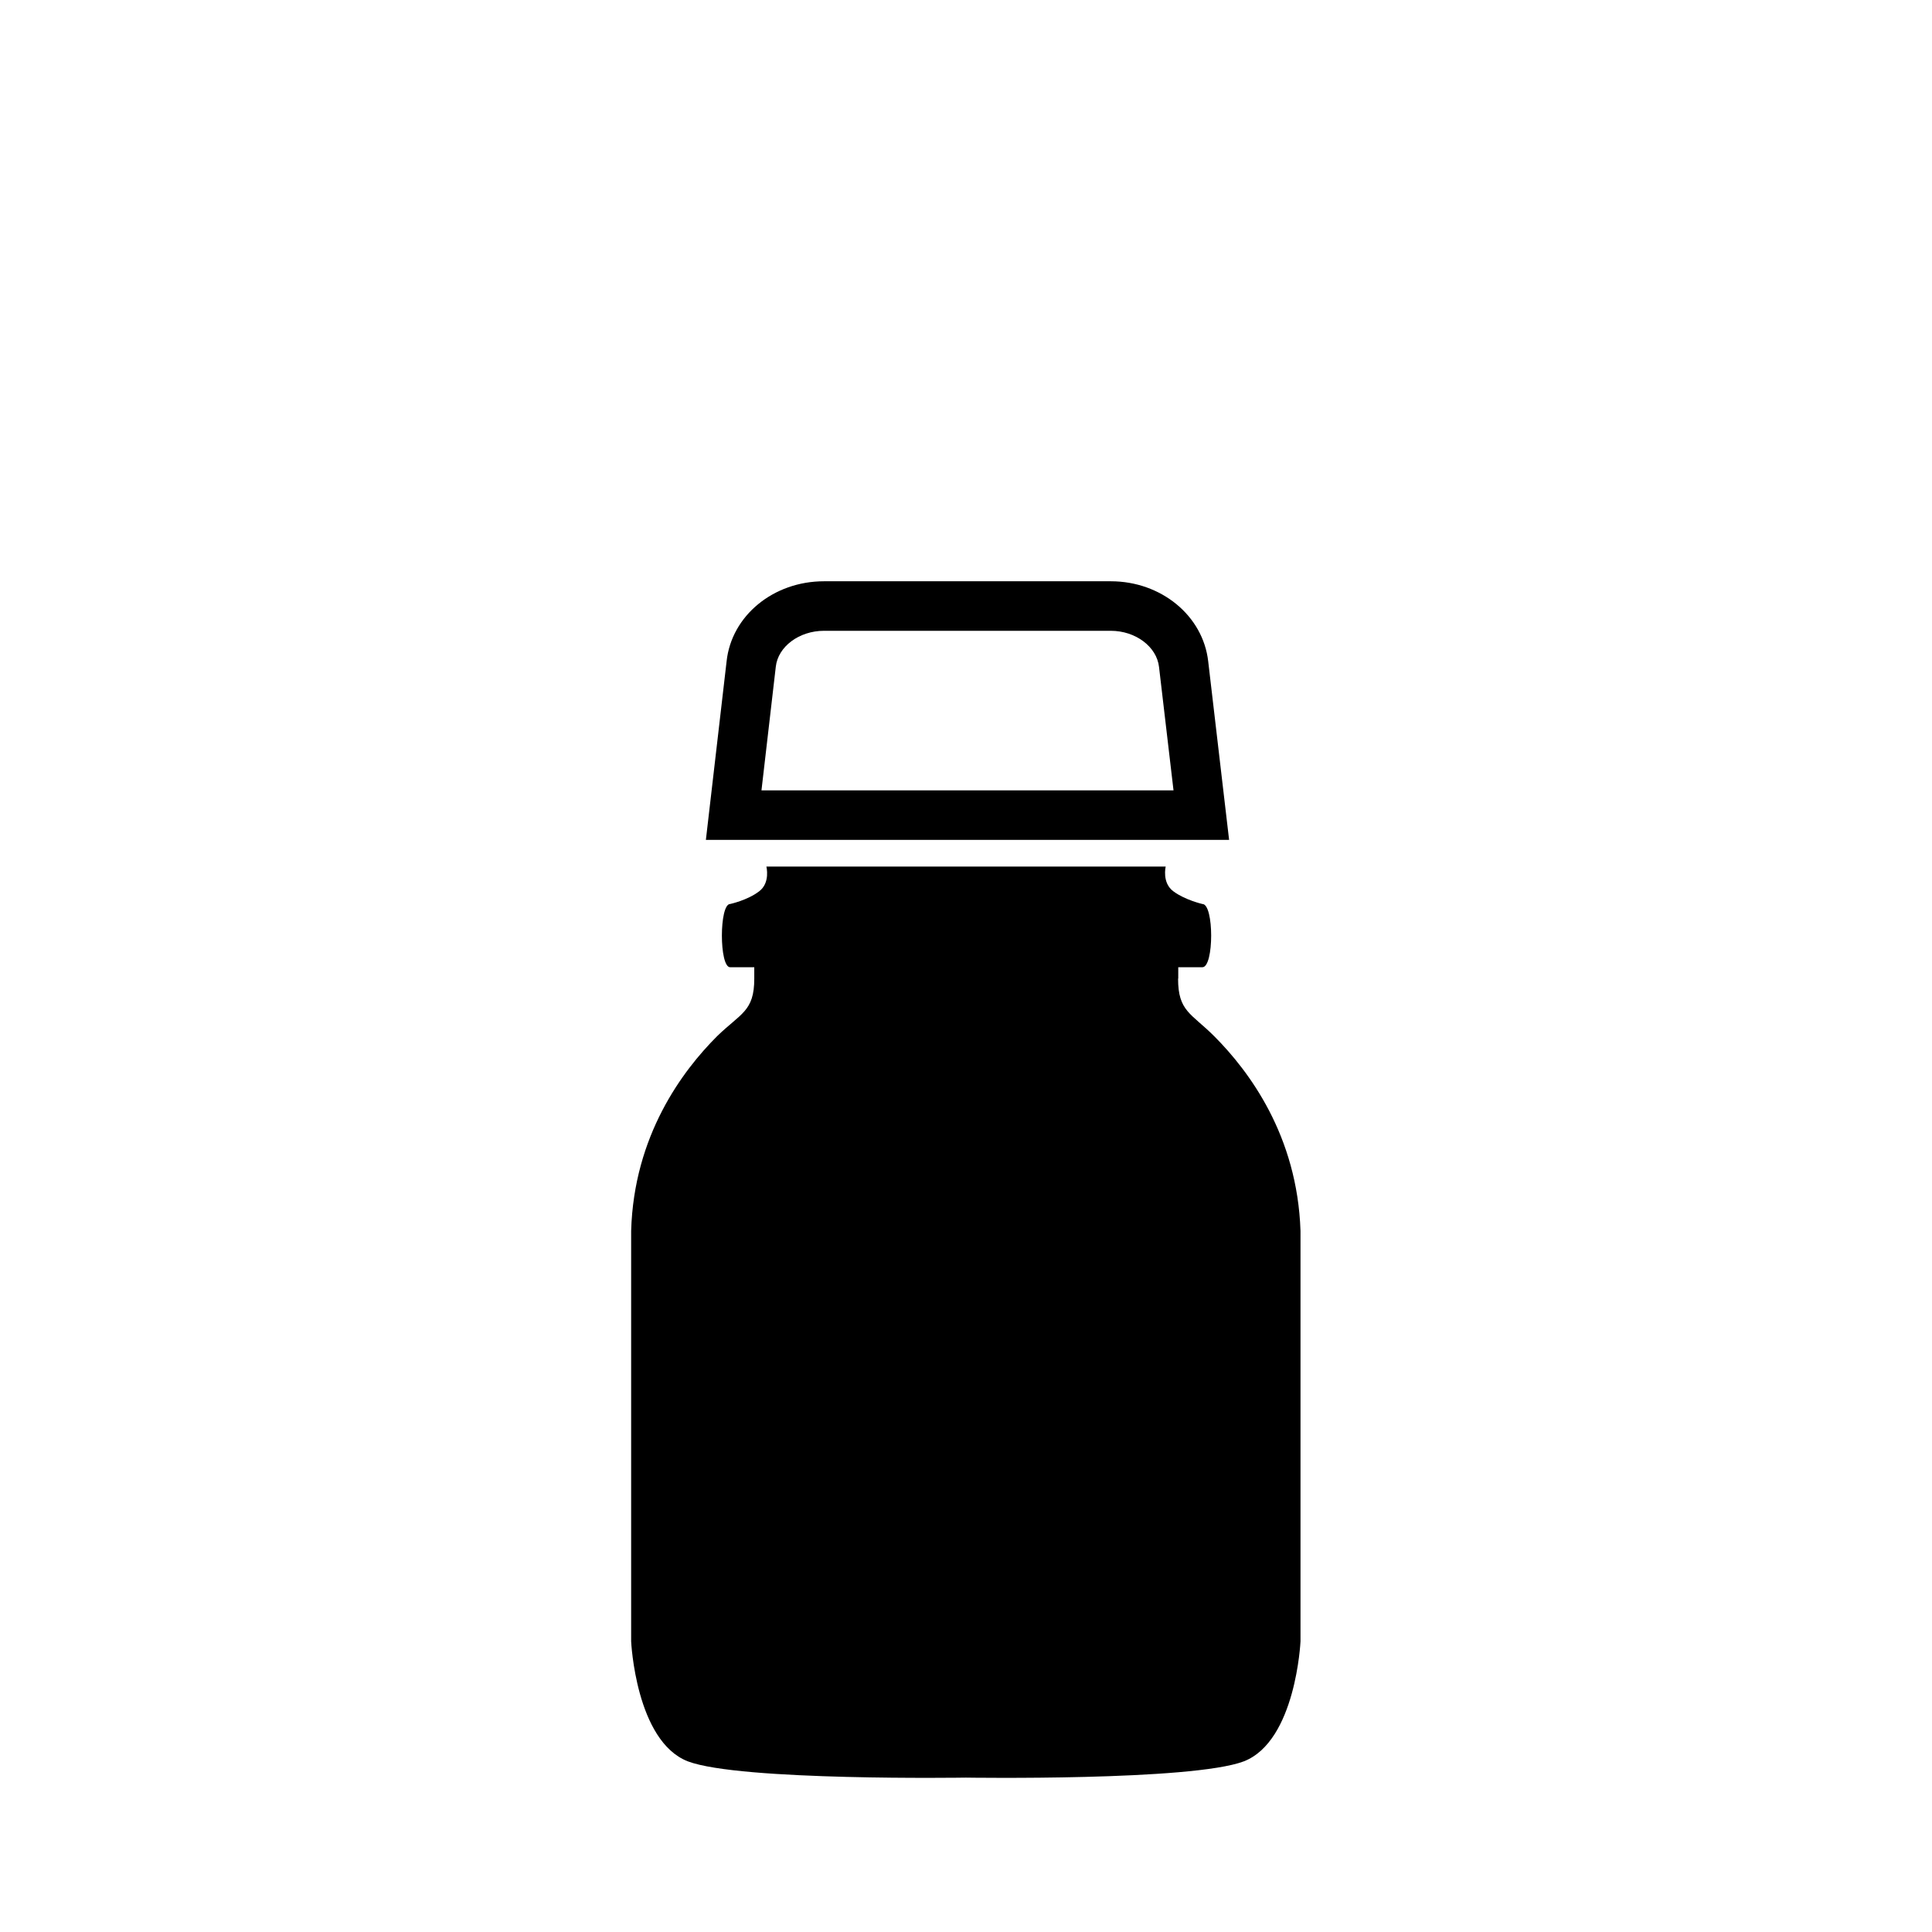 <svg width="220" height="220" viewBox="0 0 220 220" fill="none" xmlns="http://www.w3.org/2000/svg">
<g clip-path="url(#clip0_1_60)">
<path d="M134.17 111.44V110.14H136.92C138.25 110.14 138.25 102.94 136.92 102.94C136.92 102.94 134.95 102.49 133.62 101.5C132.29 100.53 132.74 98.68 132.74 98.68H87.27C87.27 98.68 87.74 100.53 86.44 101.5C85.11 102.52 83.14 102.94 83.14 102.94C81.89 102.94 81.89 110.14 83.14 110.14H85.89V111.44C85.89 115.18 84.35 115.37 81.65 118C77.7 121.95 72.18 129.32 71.87 140.16V186.91C71.87 186.91 72.39 198.27 78.33 200.57C84.27 202.82 109.98 202.42 109.98 202.42C109.98 202.42 135.69 202.82 141.63 200.57C147.57 198.27 148.09 186.91 148.09 186.91V140.16C147.73 129.32 142.24 121.98 138.27 118C135.64 115.37 134.15 115.18 134.15 111.44H134.17Z" fill="black"/>
<path d="M139.97 95.64H80.38L82.74 75.3C83.3 70.11 88.07 66.19 93.83 66.19H126.49C132.22 66.19 136.99 70.11 137.58 75.31L139.96 95.64H139.97ZM86.72 90H133.63L131.98 75.95C131.72 73.64 129.31 71.83 126.49 71.83H93.83C91 71.83 88.59 73.63 88.34 75.93L86.71 90H86.72Z" fill="black"/>
</g>
<defs>
<clipPath id="clip0_1_60">
<rect width="220" height="220" fill="white"/>
</clipPath>
</defs>
</svg>
